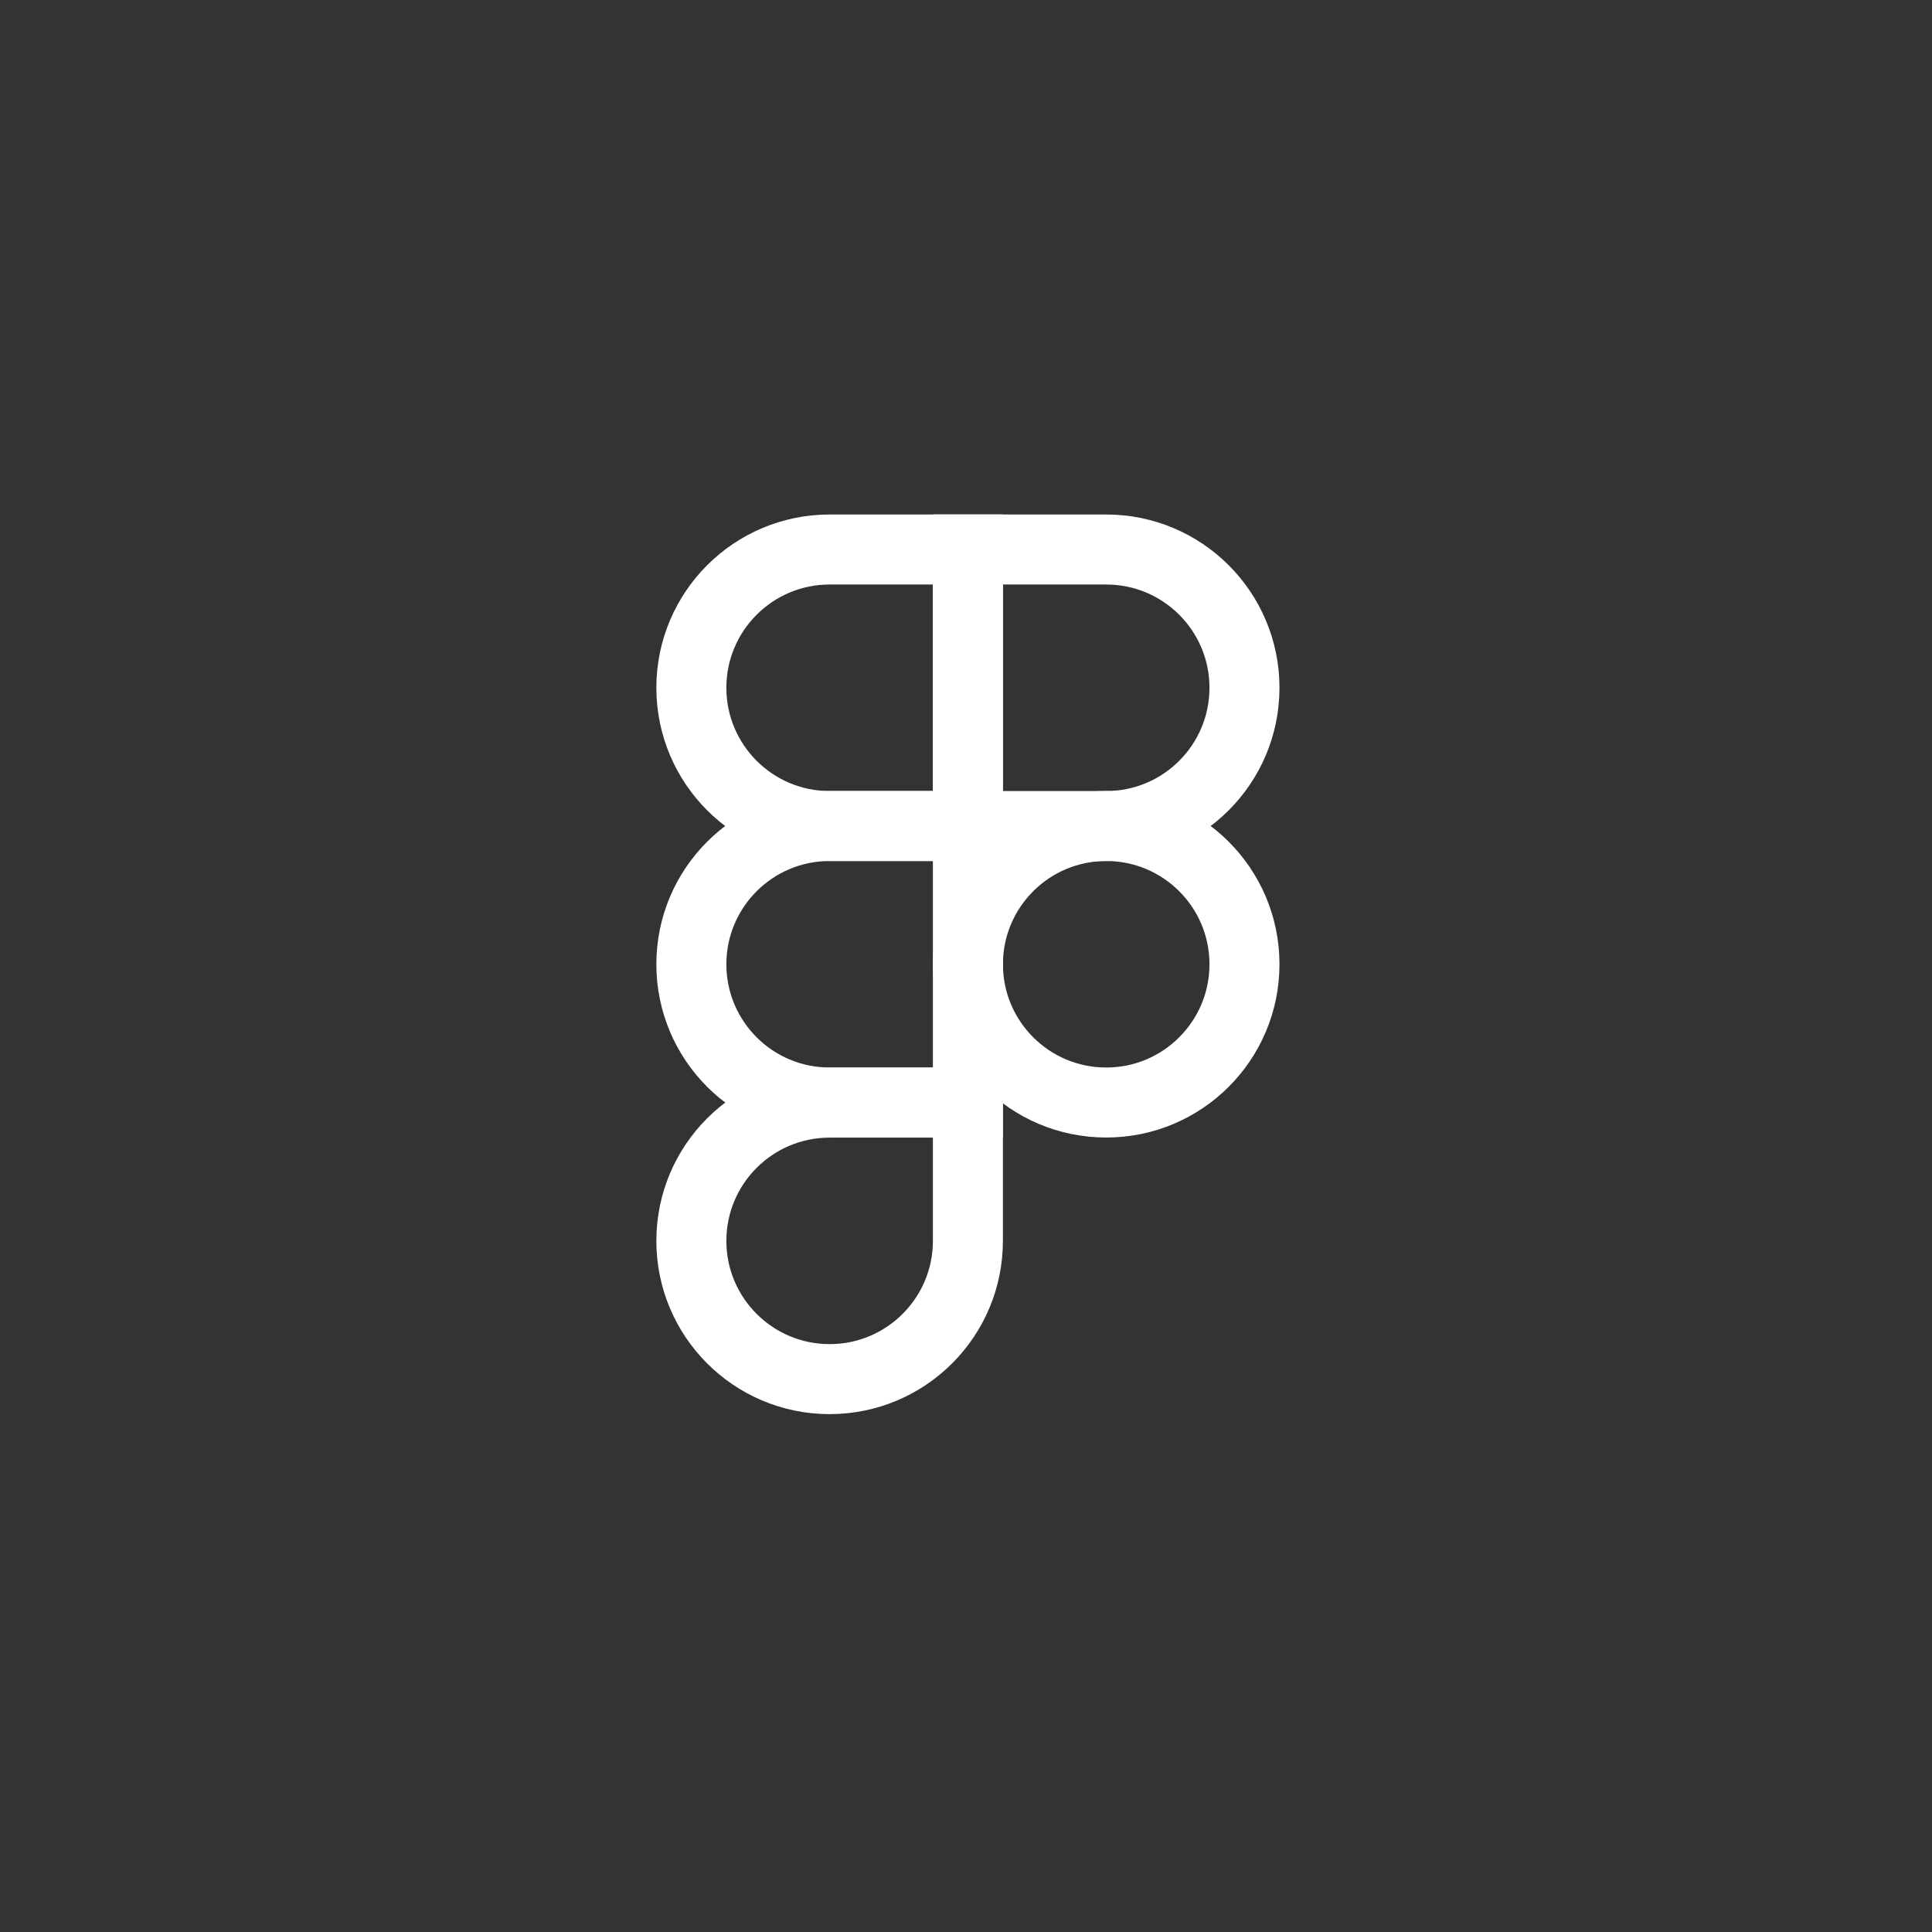 <svg xmlns="http://www.w3.org/2000/svg" width="59" height="59" viewBox="0 0 59 59" fill="none"><rect x="0" y="0" width="59" height="59" fill="#333333" stroke="none"/><path d="M21.113 21.003C21.113 18.672 23.004 16.781 25.335 16.781H29.558V25.226H25.335C23.004 25.226 21.113 23.335 21.113 21.003V21.003Z" stroke="white" stroke-width="2.138"></path><path d="M38.004 21.003C38.004 18.672 36.114 16.781 33.782 16.781H29.559V25.226H33.782C36.114 25.226 38.004 23.335 38.004 21.003V21.003Z" stroke="white" stroke-width="2.138"></path><path d="M38.004 29.447C38.004 27.115 36.114 25.225 33.782 25.225V25.225C31.45 25.225 29.559 27.115 29.559 29.447V29.447C29.559 31.779 31.45 33.669 33.782 33.669V33.669C36.114 33.669 38.004 31.779 38.004 29.447V29.447Z" stroke="white" stroke-width="2.138"></path><path d="M21.113 29.447C21.113 27.115 23.004 25.225 25.335 25.225H29.558V33.669H25.335C23.004 33.669 21.113 31.779 21.113 29.447V29.447Z" stroke="white" stroke-width="2.138"></path><path d="M21.113 37.894C21.113 35.562 23.004 33.672 25.335 33.672H29.558V37.894C29.558 40.226 27.667 42.116 25.335 42.116V42.116C23.004 42.116 21.113 40.226 21.113 37.894V37.894Z" stroke="white" stroke-width="2.138"></path></svg>